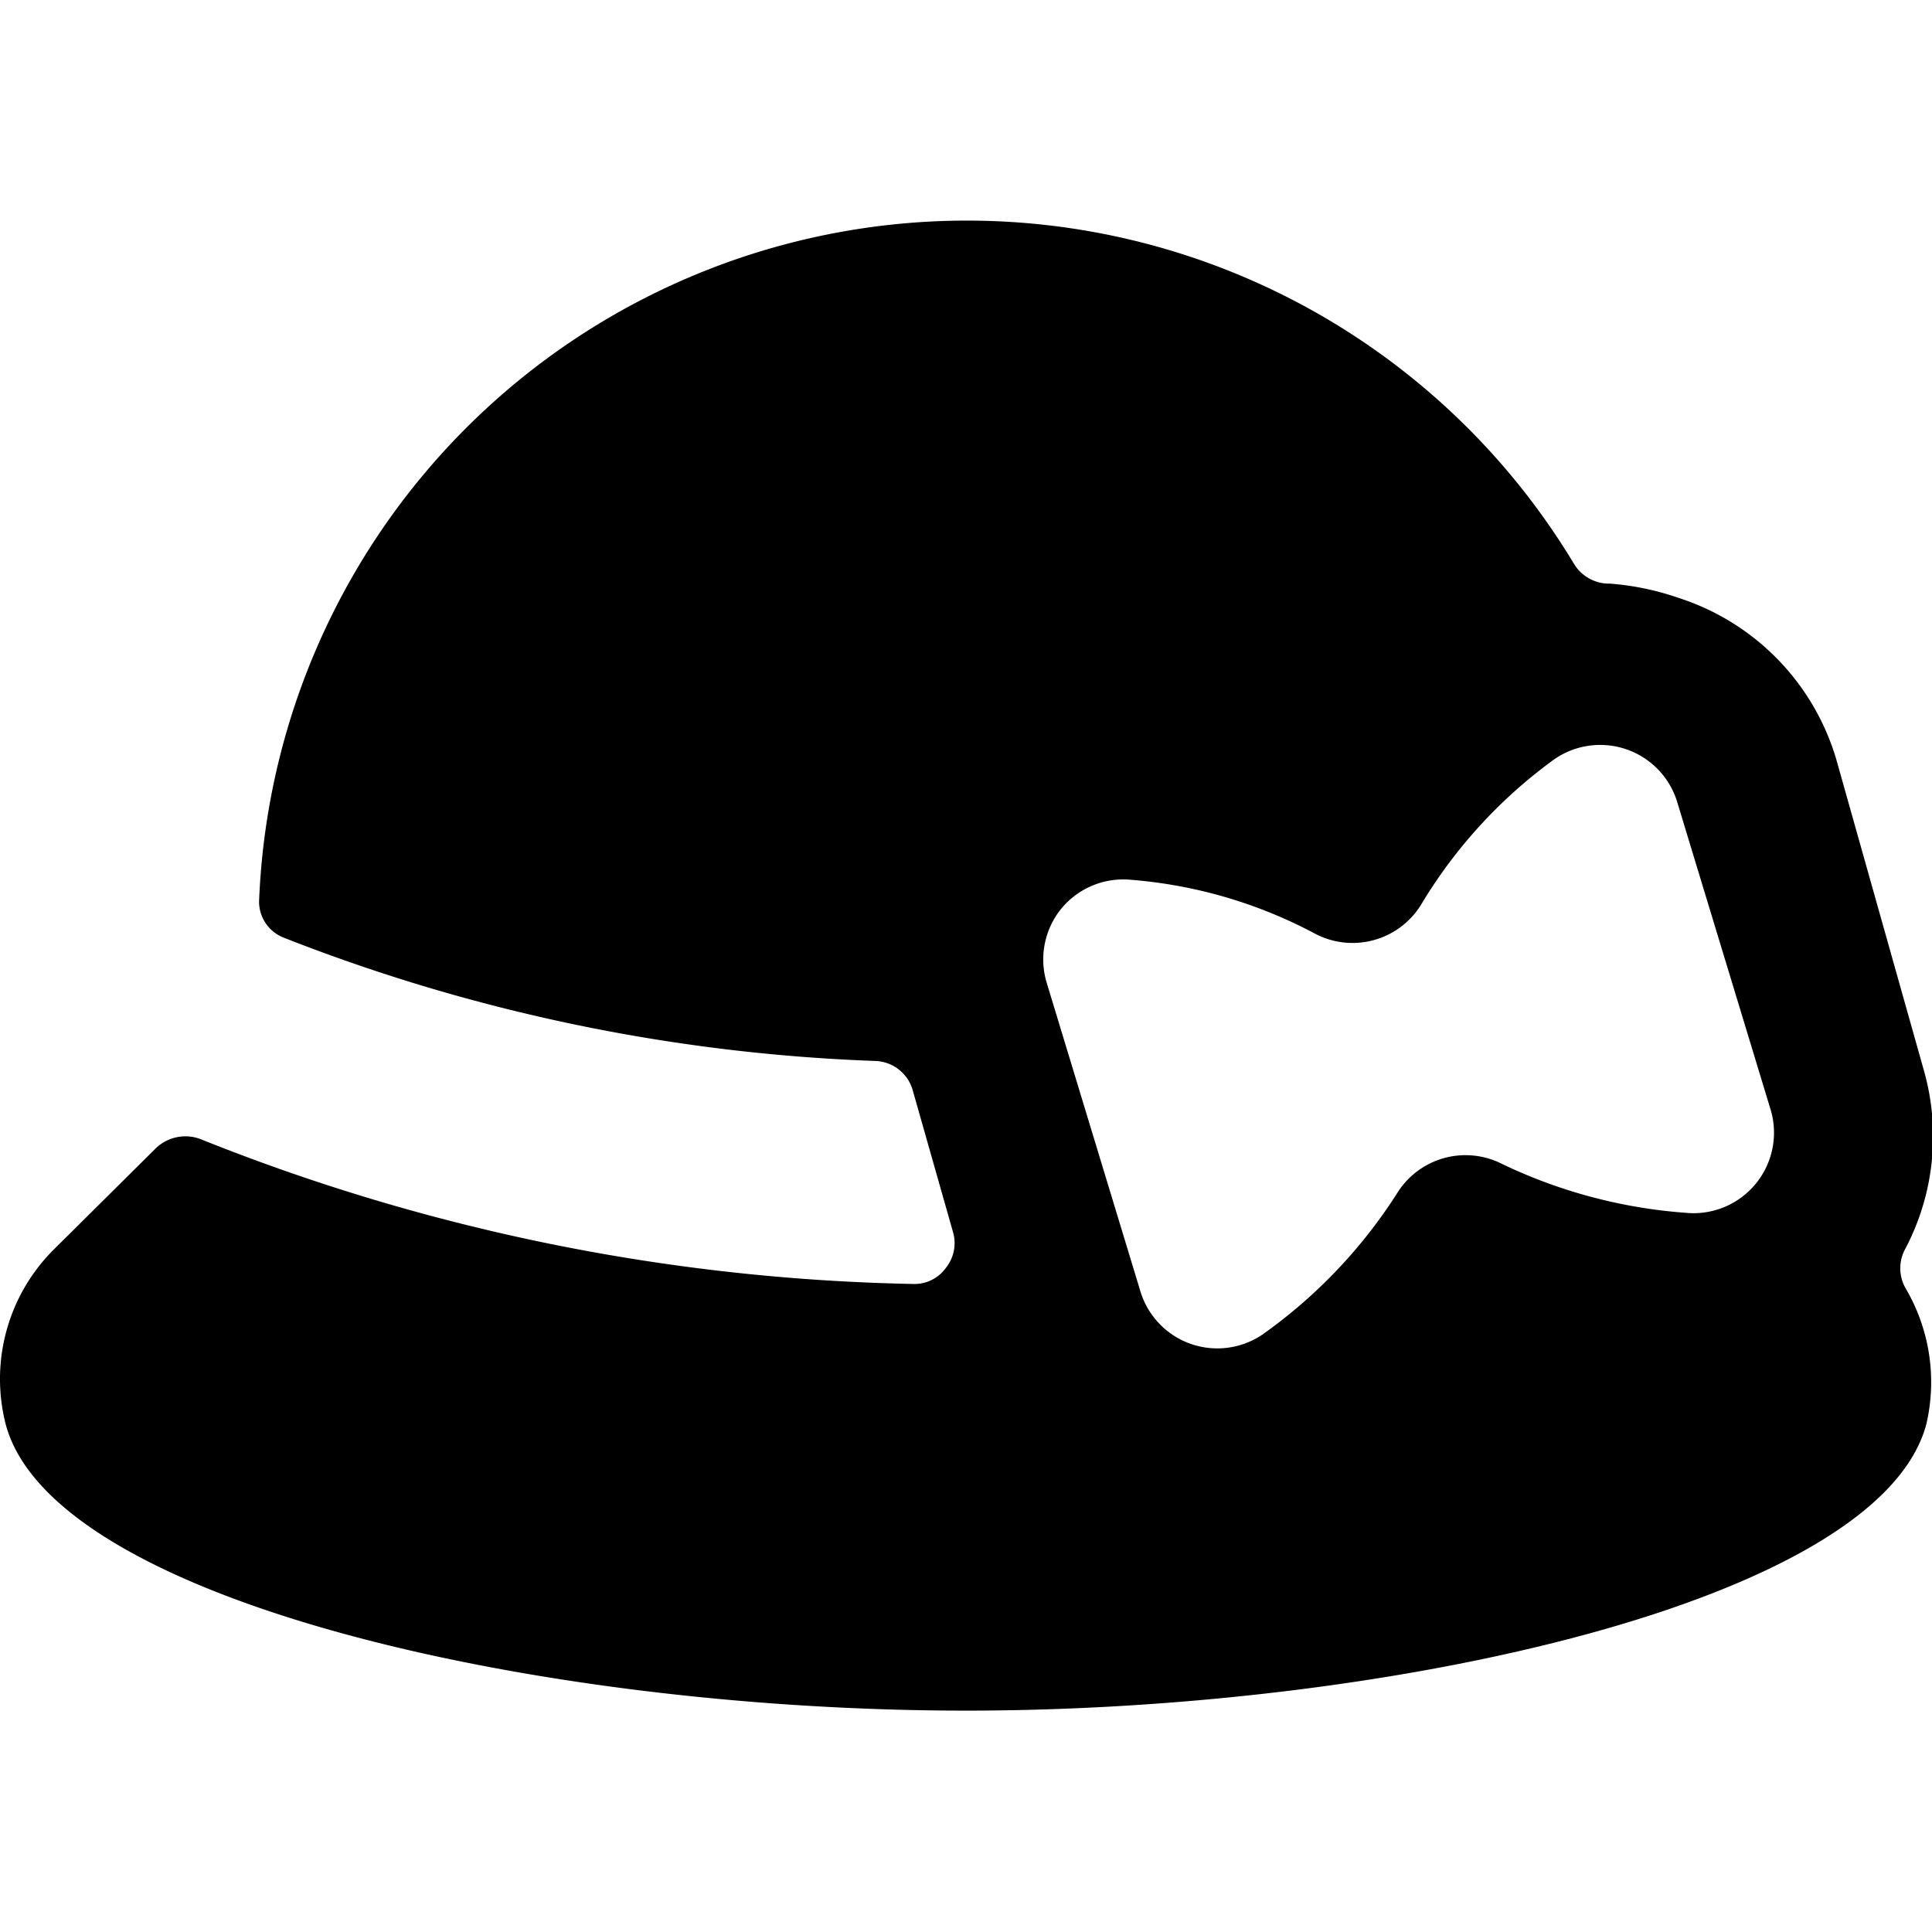 <svg xmlns="http://www.w3.org/2000/svg" viewBox="0 0 24 24"><path d="M23.67 16a0.5 0.5 0 0 1 0 -0.49 3 3 0 0 0 0.23 -2.21l-1.09 -3.87a3 3 0 0 0 -1.95 -2 3.39 3.39 0 0 0 -0.86 -0.18 0.51 0.51 0 0 1 -0.45 -0.25 8.8 8.8 0 0 0 -16.33 4.16 0.48 0.48 0 0 0 0.31 0.49 22.27 22.27 0 0 0 7.35 1.53 0.5 0.5 0 0 1 0.46 0.37l0.5 1.76a0.49 0.49 0 0 1 -0.09 0.44 0.48 0.48 0 0 1 -0.4 0.2 25.08 25.08 0 0 1 -8.86 -1.8 0.53 0.53 0 0 0 -0.55 0.11L0.67 15.52a2.27 2.27 0 0 0 -0.6 2.17c0.58 2.2 6.64 3.56 11.93 3.56s11.35 -1.36 11.93 -3.56a2.3 2.3 0 0 0 -0.26 -1.69ZM22 13.8a1 1 0 0 1 -1 1.27 6.35 6.35 0 0 1 -2.38 -0.63 1 1 0 0 0 -1.25 0.36 6.3 6.3 0 0 1 -1.69 1.78 1 1 0 0 1 -0.9 0.11 1 1 0 0 1 -0.62 -0.67L13 12.2a1 1 0 0 1 0.19 -0.92 1 1 0 0 1 0.87 -0.35 5.84 5.84 0 0 1 2.26 0.66 1 1 0 0 0 1.35 -0.38 6.11 6.11 0 0 1 1.6 -1.75 1 1 0 0 1 1.57 0.52Z" fill="#000000" stroke-width="1"></path></svg>